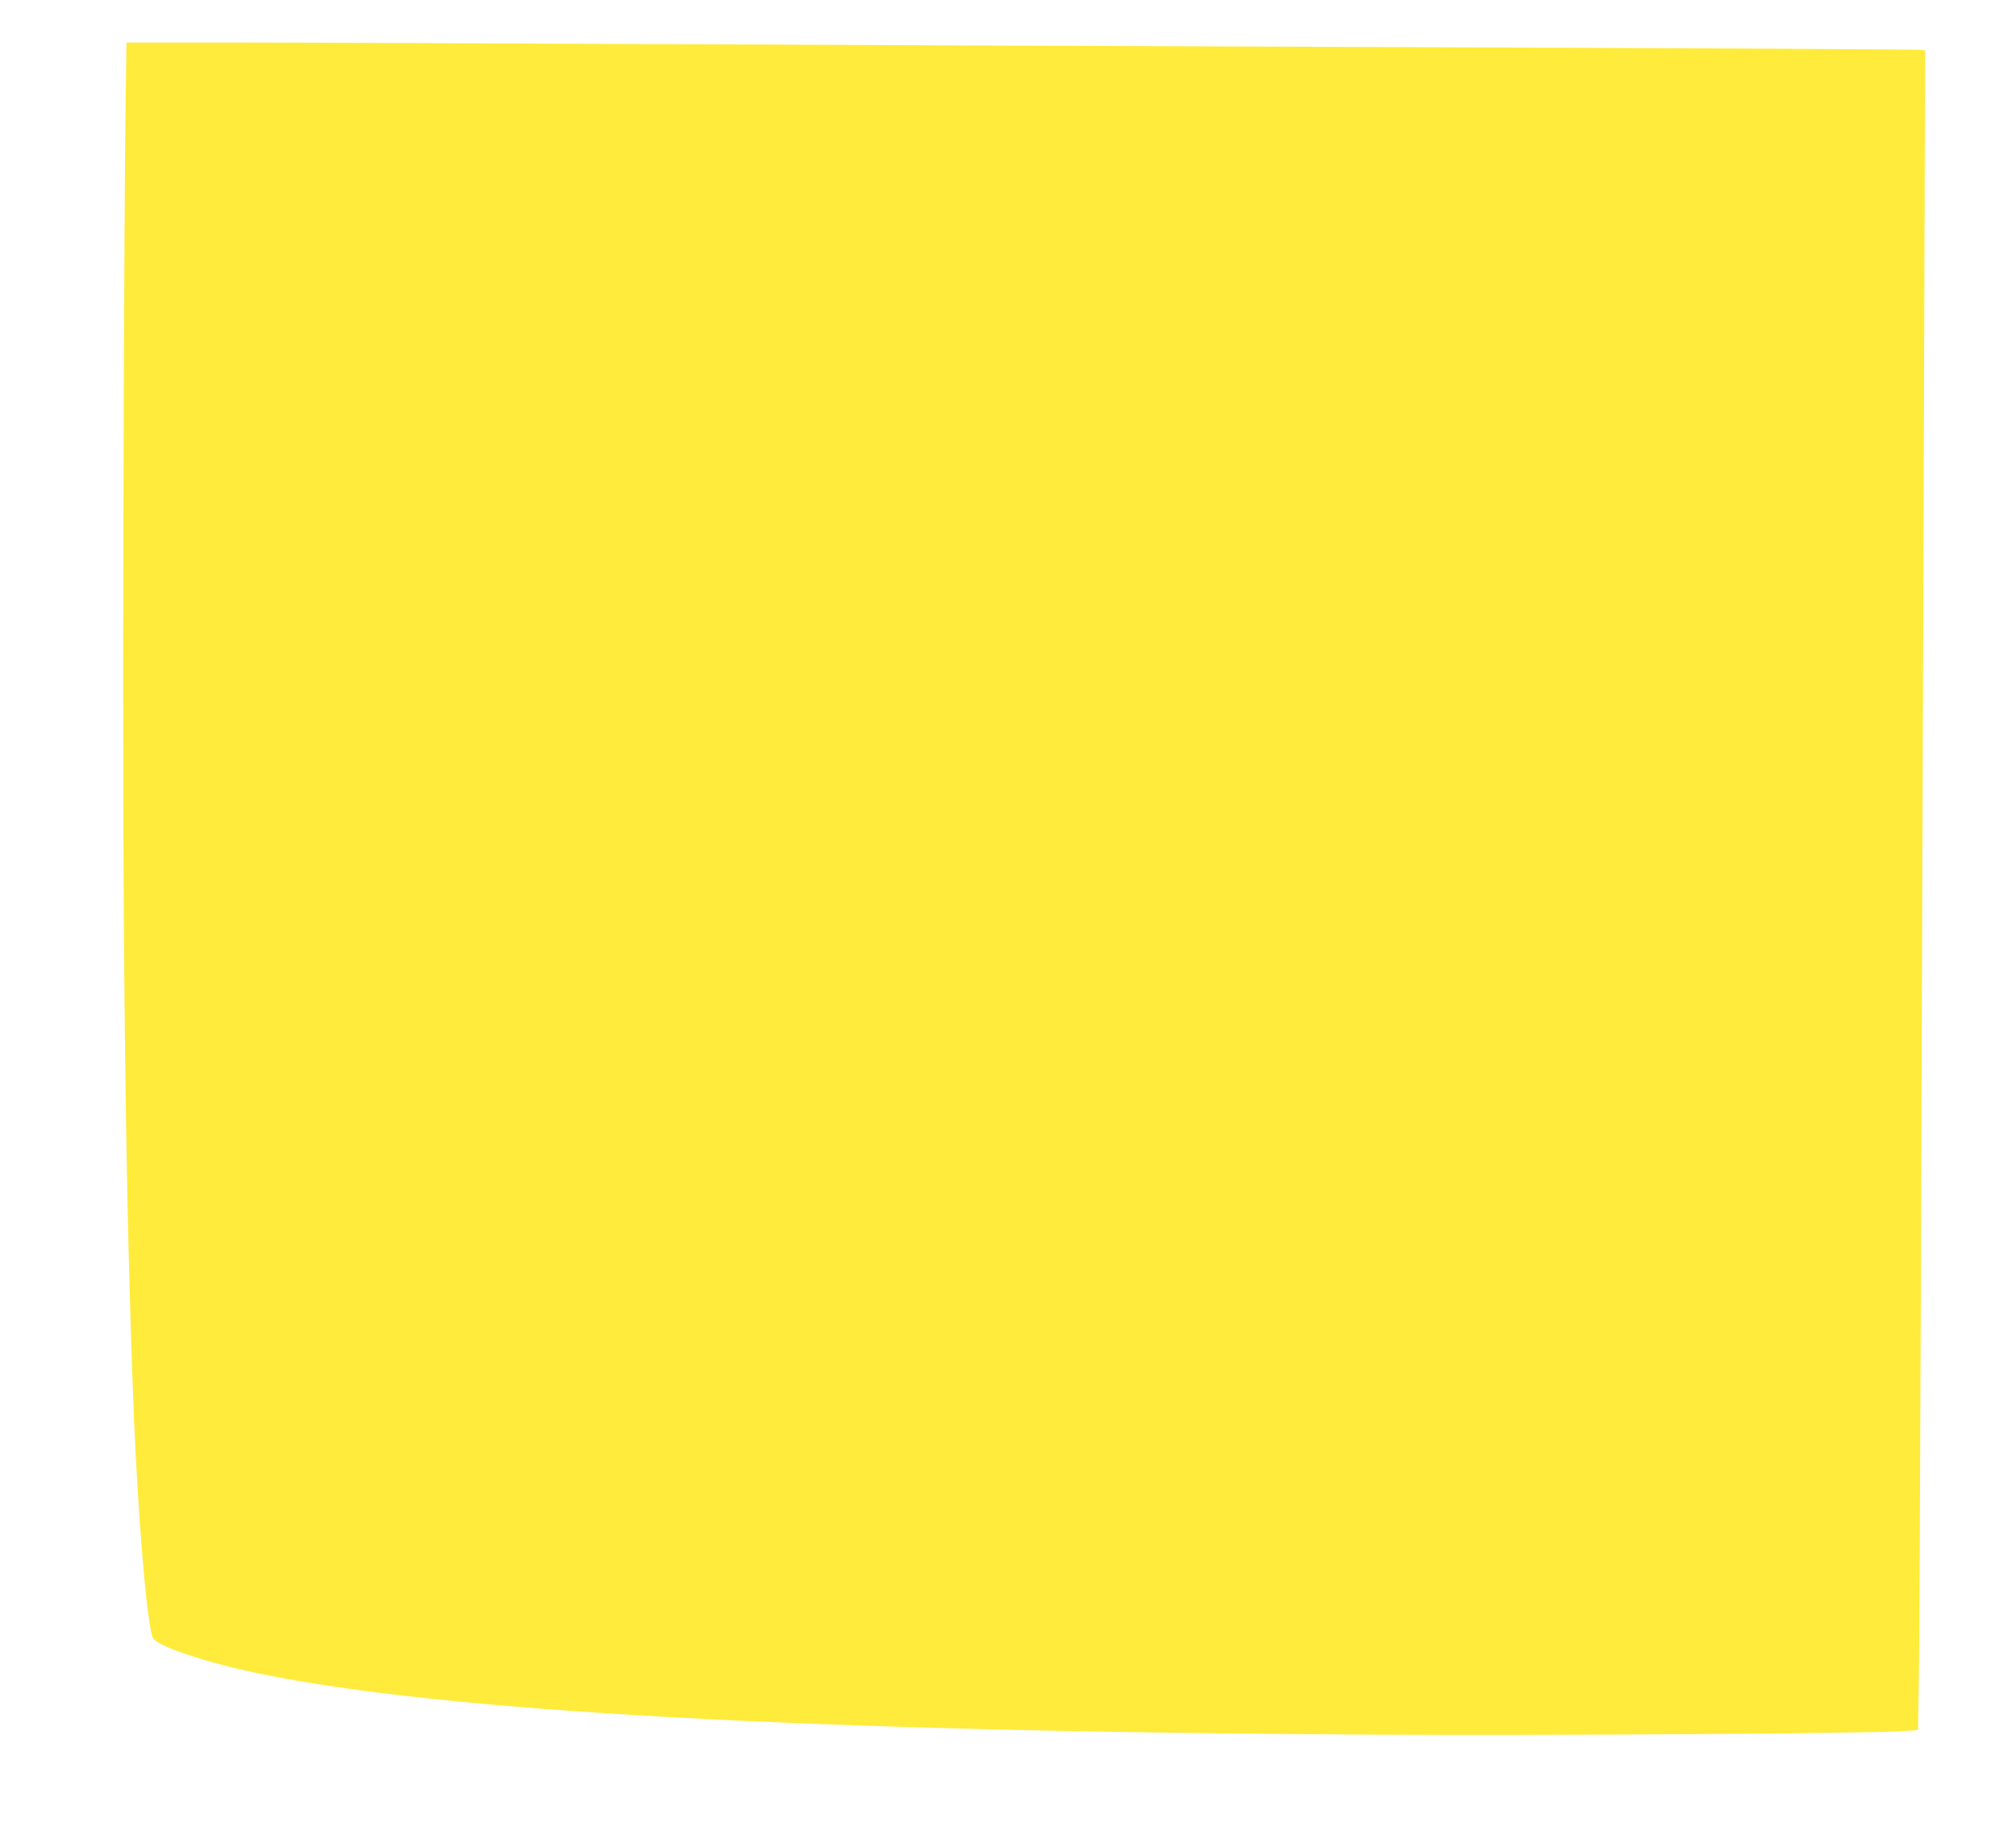 <?xml version="1.0" standalone="no"?>
<!DOCTYPE svg PUBLIC "-//W3C//DTD SVG 20010904//EN"
 "http://www.w3.org/TR/2001/REC-SVG-20010904/DTD/svg10.dtd">
<svg version="1.0" xmlns="http://www.w3.org/2000/svg"
 width="1280pt" height="1168pt" viewBox="0 0 1280 1168"
 preserveAspectRatio="xMidYMid meet">
<g transform="translate(0,1168) scale(0.1,-0.1)"
fill="#ffeb3b" stroke="none">
<path d="M797 10978 c-4 -238 -10 -1340 -13 -2448 -9 -2742 11 -4470 66 -5840
28 -675 85 -1345 122 -1413 27 -52 342 -157 678 -226 1176 -242 3482 -368
7070 -387 1109 -6 3112 7 3356 22 l102 7 6 391 c5 350 14 2757 33 8408 l6
1867 -24 5 c-13 2 -1401 10 -3084 16 -1683 6 -3931 15 -4995 20 -1064 5 -2246
10 -2626 10 l-691 0 -6 -432z"/>
</g>
</svg>
